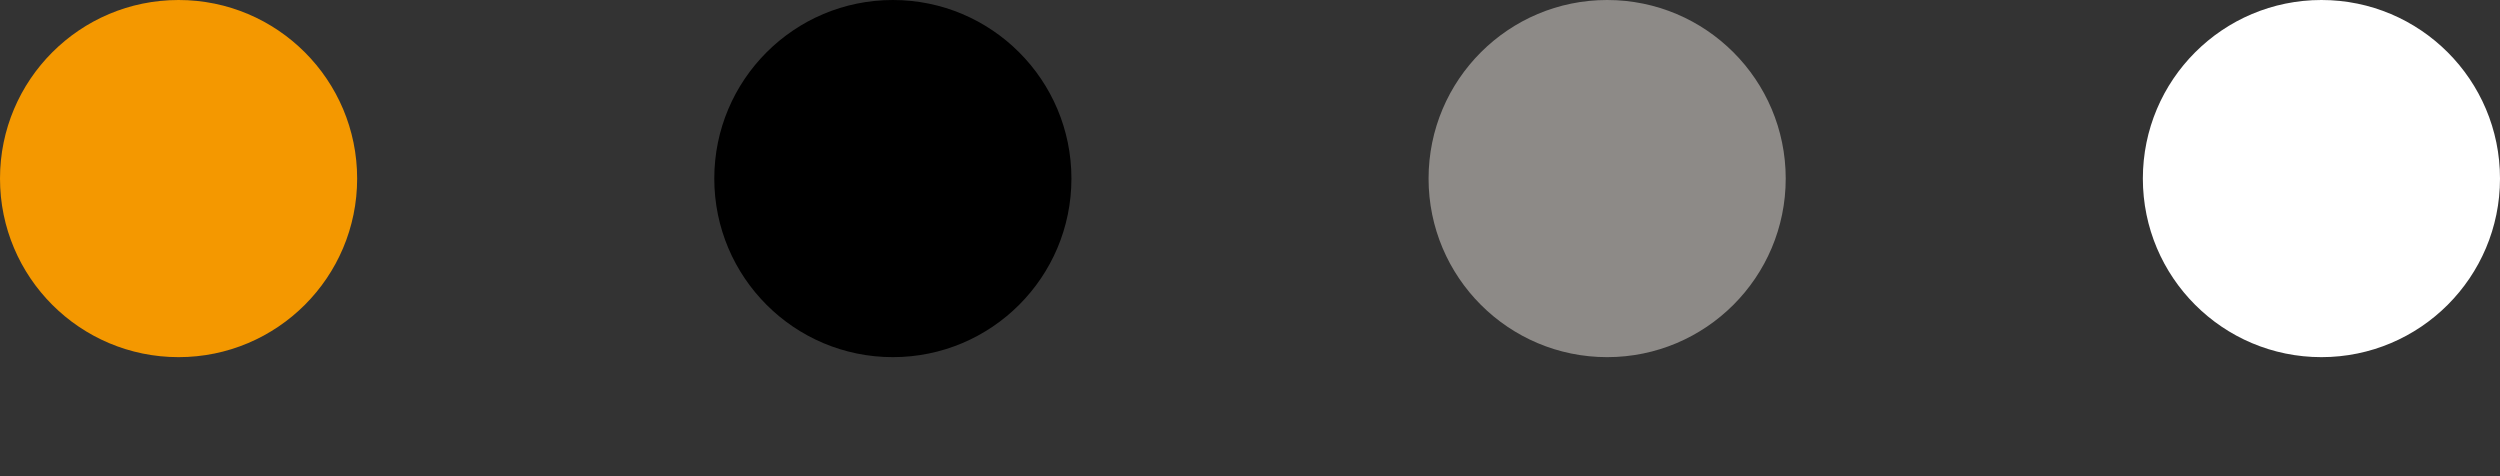 <svg xmlns="http://www.w3.org/2000/svg" xmlns:xlink="http://www.w3.org/1999/xlink" width="168" height="32" preserveAspectRatio="xMidYMid">
	<rect width="100%" height="100%" fill="#333333" stroke="none"/>
	<g transform="translate(12 12)">
		<circle cx="0" cy="0" r="12" fill="#F49800">
		  <animateTransform attributeName="transform" type="scale" begin="-0.521s" calcMode="spline" keySplines="0.3 0 0.7 1;0.3 0 0.7 1" values="0;1;0" keyTimes="0;0.5;1" dur="1.389s" repeatCount="indefinite"/>
		</circle>
	</g><g transform="translate(60 12)">
		<circle cx="0" cy="0" r="12" fill="#000">
		  <animateTransform attributeName="transform" type="scale" begin="-0.347s" calcMode="spline" keySplines="0.3 0 0.7 1;0.3 0 0.7 1" values="0;1;0" keyTimes="0;0.5;1" dur="1.389s" repeatCount="indefinite"/>
		</circle>
	</g><g transform="translate(108 12)">
		<circle cx="0" cy="0" r="12" fill="#8D8A87">
		  <animateTransform attributeName="transform" type="scale" begin="-0.174s" calcMode="spline" keySplines="0.3 0 0.7 1;0.3 0 0.7 1" values="0;1;0" keyTimes="0;0.5;1" dur="1.389s" repeatCount="indefinite"/>
		</circle>
	</g><g transform="translate(156 12)">
		<circle cx="0" cy="0" r="12" fill="#fff">
		  <animateTransform attributeName="transform" type="scale" begin="0s" calcMode="spline" keySplines="0.3 0 0.7 1;0.3 0 0.7 1" values="0;1;0" keyTimes="0;0.5;1" dur="1.389s" repeatCount="indefinite"/>
		</circle>
	</g>
</svg>